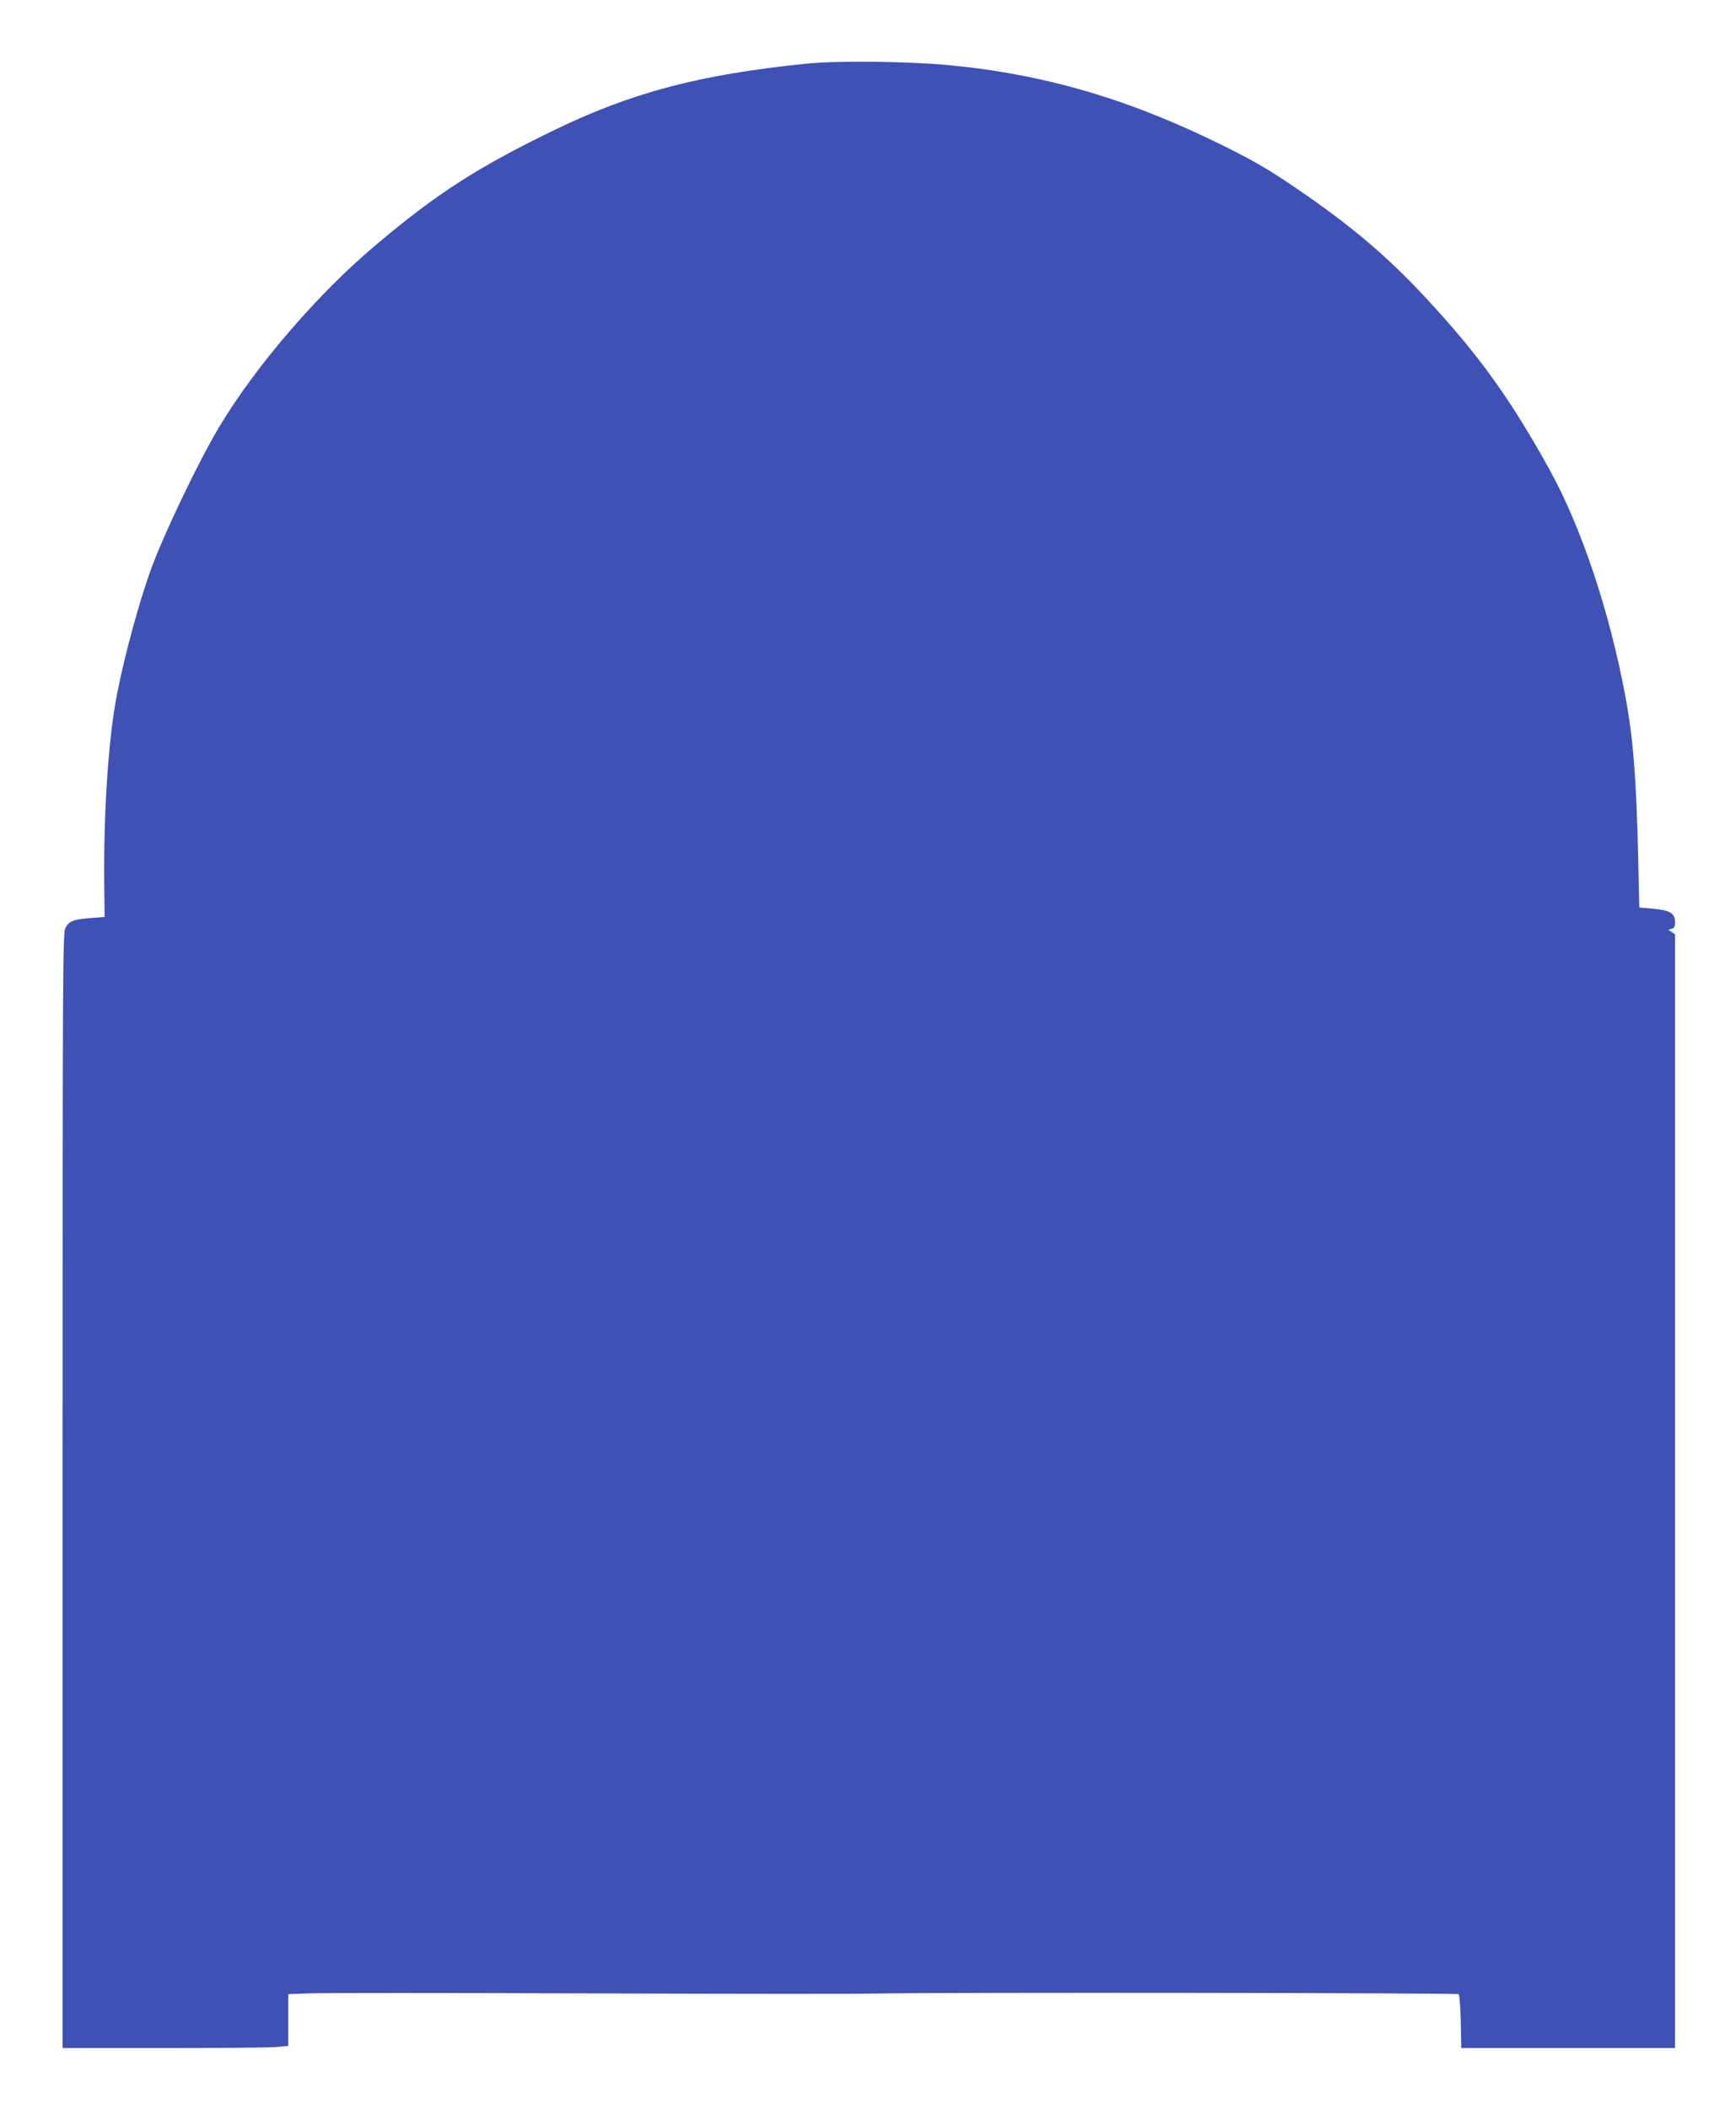 <?xml version="1.0" standalone="no"?>
<!DOCTYPE svg PUBLIC "-//W3C//DTD SVG 20010904//EN"
 "http://www.w3.org/TR/2001/REC-SVG-20010904/DTD/svg10.dtd">
<svg version="1.0" xmlns="http://www.w3.org/2000/svg"
 width="1054pt" height="1280pt" viewBox="0 0 1054 1280"
 preserveAspectRatio="xMidYMid meet">
<g transform="translate(0,1280) scale(0.1,-0.1)"
fill="#3f51b5" stroke="none">
<path d="M4900 12414 c-653 -66 -1067 -176 -1540 -406 -463 -225 -706 -381
-1076 -693 -351 -294 -730 -734 -952 -1104 -127 -212 -340 -657 -417 -871 -70
-193 -158 -515 -204 -750 -53 -267 -83 -724 -78 -1165 l2 -190 -80 -6 c-110
-9 -135 -19 -157 -59 -17 -34 -18 -149 -18 -3417 l0 -3383 608 0 c335 0 643 3
685 6 l77 7 0 157 0 157 128 5 c70 3 822 3 1672 0 850 -3 1649 -4 1775 -1 425
8 3523 4 3532 -4 4 -5 10 -80 12 -168 l3 -159 649 0 649 0 0 3379 0 3380 -20
14 -21 14 21 6 c15 4 20 13 20 40 0 54 -31 73 -134 82 l-83 7 -7 306 c-11 478
-30 719 -77 972 -97 520 -266 1025 -459 1376 -226 409 -409 668 -696 984 -267
295 -492 488 -849 731 -160 109 -250 161 -420 246 -585 292 -1109 445 -1700
499 -243 22 -670 26 -845 8z"/>
</g>
</svg>
